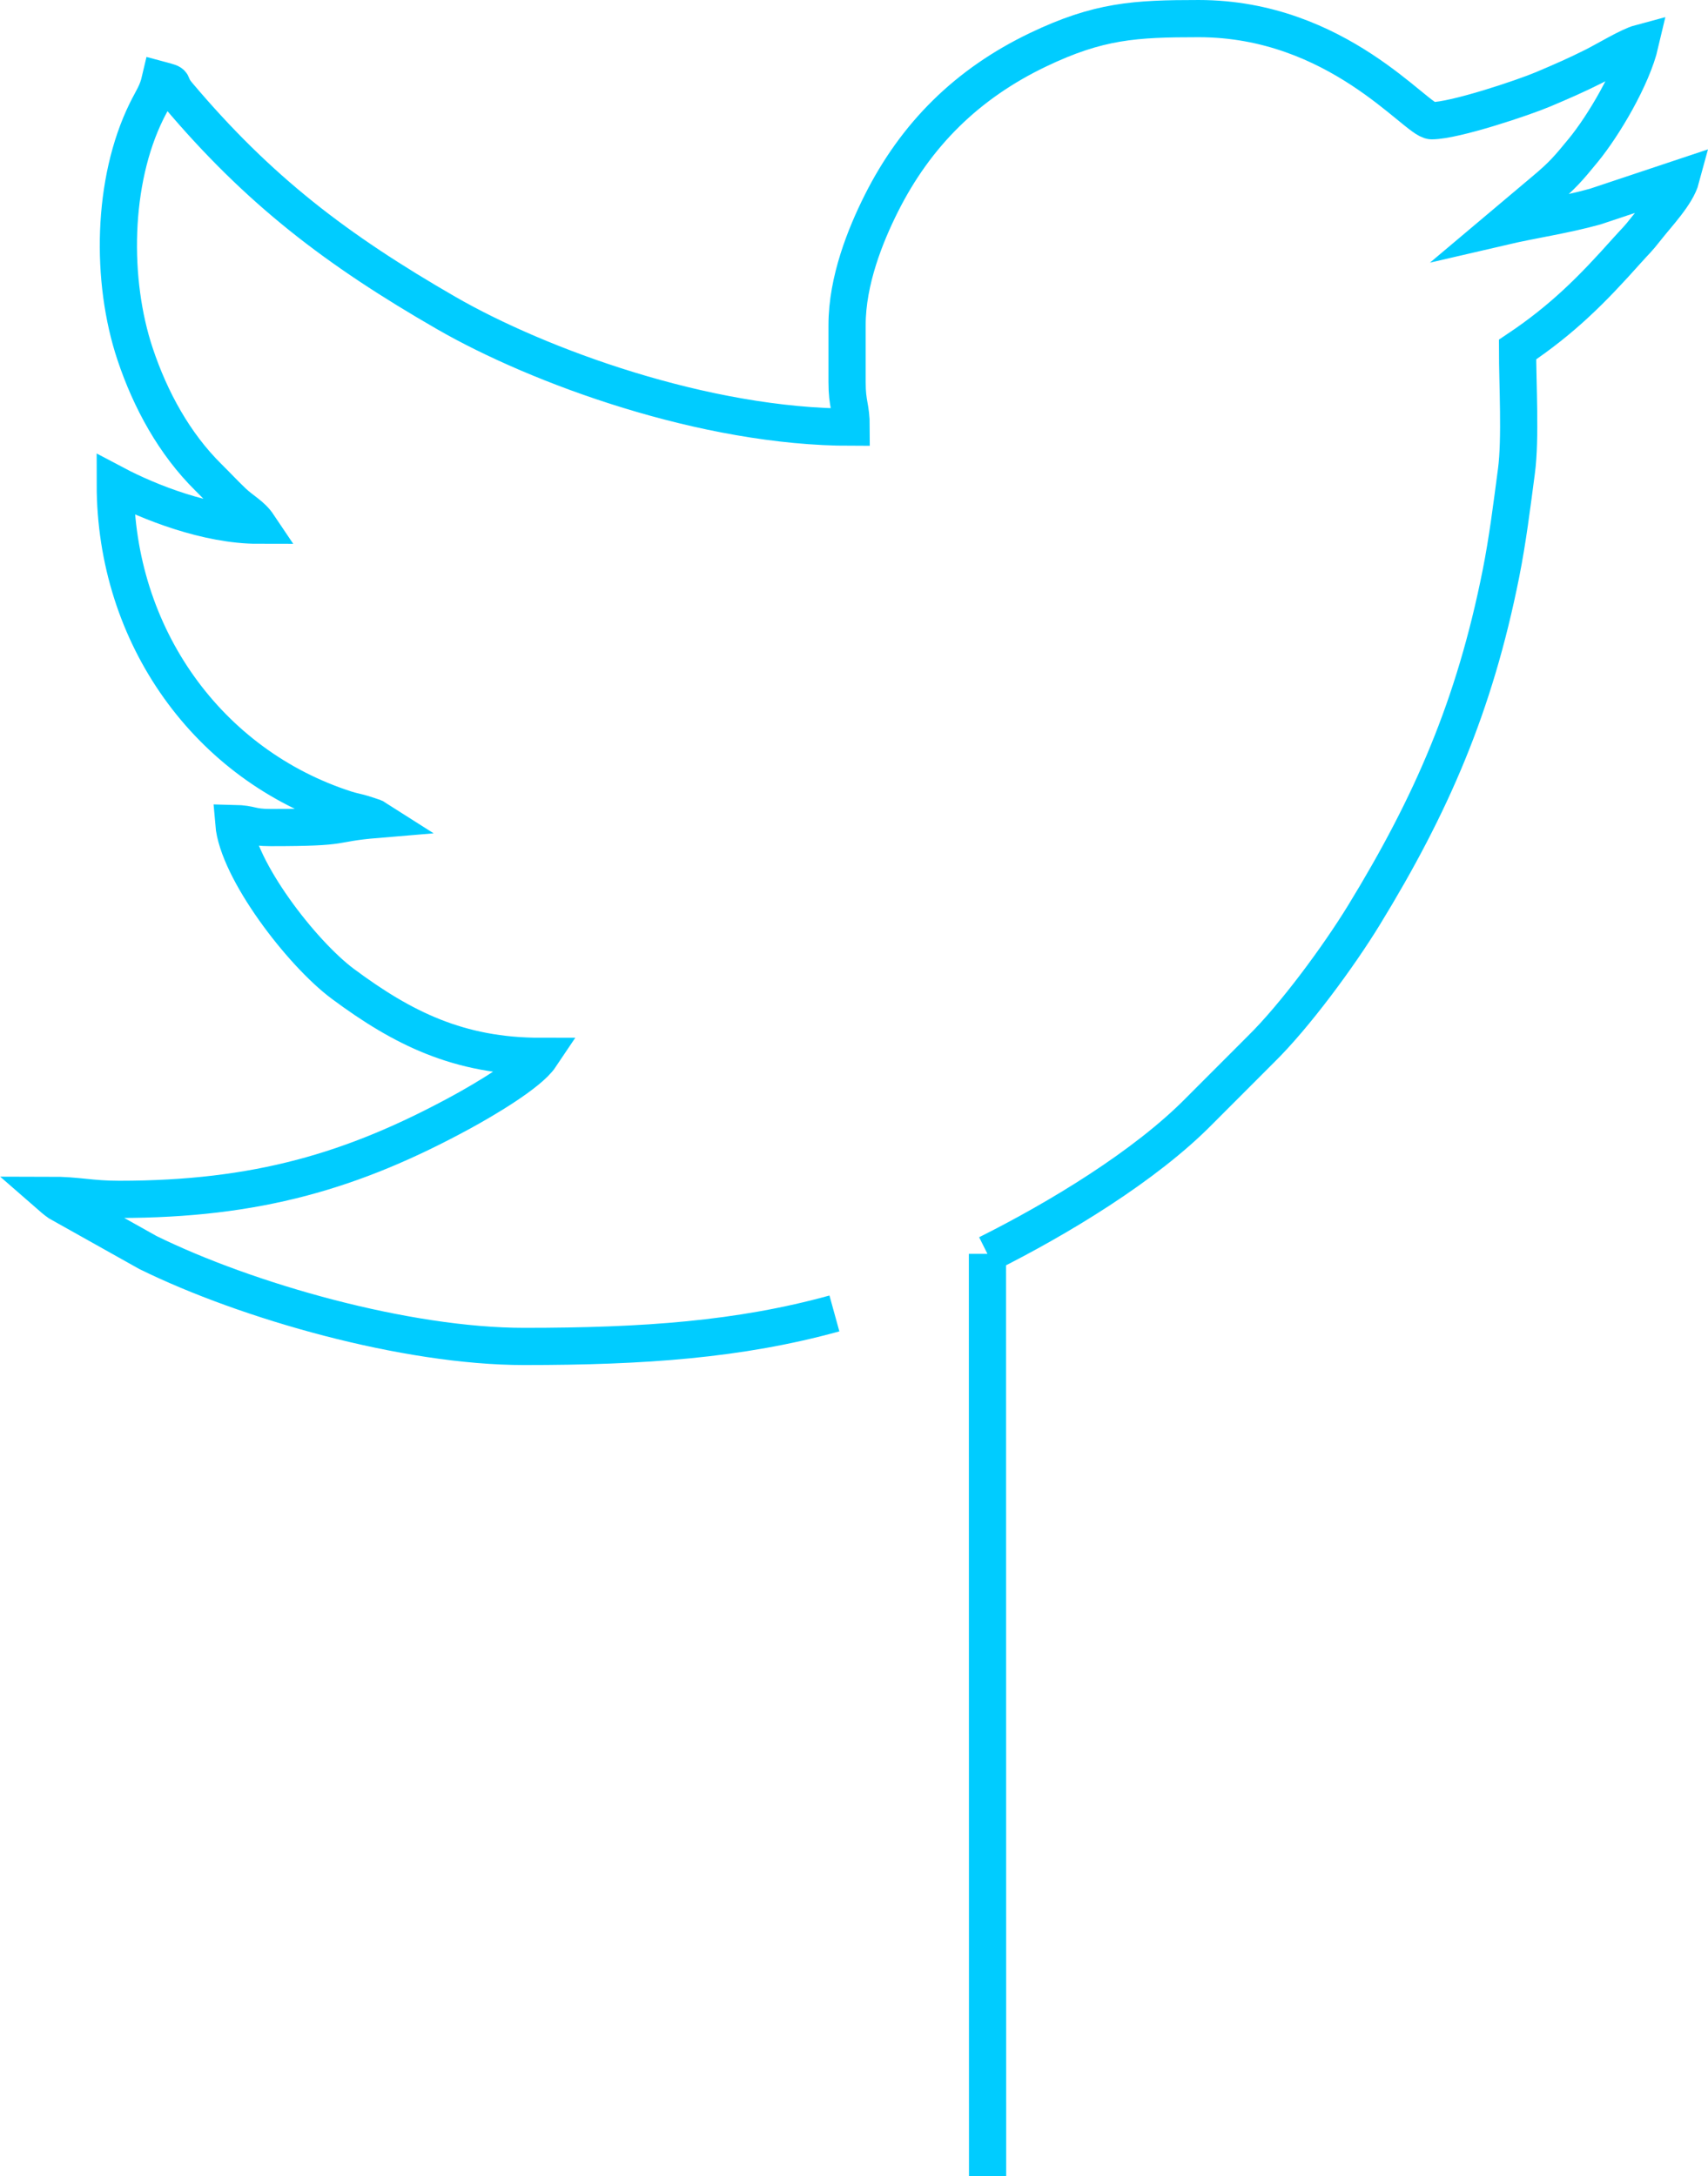 <?xml version="1.0" encoding="UTF-8"?>
<!DOCTYPE svg PUBLIC "-//W3C//DTD SVG 1.1//EN" "http://www.w3.org/Graphics/SVG/1.1/DTD/svg11.dtd">
<!-- Creator: CorelDRAW -->
<svg xmlns="http://www.w3.org/2000/svg" xml:space="preserve" width="32.396mm" height="41.275mm" version="1.1" style="shape-rendering:geometricPrecision; text-rendering:geometricPrecision; image-rendering:optimizeQuality; fill-rule:evenodd; clip-rule:evenodd"
viewBox="0 0 1523.87 1941.54"
 xmlns:xlink="http://www.w3.org/1999/xlink">
 <defs>
  <style type="text/css">
   <![CDATA[
    .str0 {stroke:#00CCFF;stroke-width:33.19;stroke-miterlimit:22.926}
    .fil0 {fill:none}
   ]]>
  </style>
 </defs>
 <g id="Layer_x0020_1">
  <path class="fil0 str0" d="M881.12 1941.54l-0.12 -822.84m0 0c62.36,-31.18 140.72,-78.23 189.38,-127.88l54.67 -54.72c30.22,-29.68 69.28,-82.77 91.85,-119.63 60.36,-98.58 98.67,-186.63 122.17,-304.41 6.03,-30.2 9.85,-61.15 13.9,-91.82 3.81,-28.81 0.99,-77.34 0.99,-108.37 40.42,-27.05 66.68,-53.62 97.63,-88.34 7.6,-8.52 9.36,-9.57 17.04,-19.43 9.8,-12.59 27.26,-30.49 31.23,-45.34l-76.58 25.54c-27.52,7.68 -55.08,11.49 -83.91,18.2l37.61 -31.67c16.94,-14.11 22.24,-20.37 35.88,-37.04 17.72,-21.66 43.39,-64.72 50.52,-95.32 -9.79,2.62 -29.83,14.88 -41.33,20.66 -15.66,7.88 -28.75,13.56 -45.14,20.5 -17.64,7.48 -79.11,28.1 -99.55,28.1 -13.52,0 -83.85,-91.13 -207.91,-91.13 -56.89,0 -89.28,1.88 -143.52,27.89 -62.75,30.1 -108.72,75.27 -139.79,137.34 -14.01,27.99 -30.38,68.5 -30.38,108.16l0 51.04c0,20.24 3.65,21.61 3.65,40.1 -130.21,0 -278.6,-54.23 -361.3,-101.88 -97.56,-56.22 -167.11,-109.12 -239.3,-194.64 -9.91,-11.75 -0.08,-9.13 -15.84,-13.34 -2.8,12.04 -6.77,16.85 -12.21,27.89 -30.87,62.67 -32.15,151.15 -10.19,216.85 13.66,40.87 35.04,79.94 65.24,109.78 8.18,8.08 13.54,14 21.83,21.92 8.44,8.07 16.73,11.73 22.87,20.89 -45.51,0 -97.55,-20.53 -127.67,-36.45 0,135.38 83.05,250.56 205.94,289.95 5.25,1.68 9.25,2.3 14.41,3.82 1.16,0.34 4.51,1.37 5.55,1.75 7.69,2.78 2.88,0.43 7.55,3.39 -44.56,3.71 -22.22,7.29 -94.84,7.29 -18.33,0 -16.33,-3.28 -32.83,-3.65 3.43,41.18 60.15,115.55 97.43,143.22 53.06,39.4 103.32,64.56 176.14,64.56 -10.26,15.32 -51.29,39.29 -70.55,49.79 -96.51,52.56 -182.75,77.8 -305.14,77.8 -26.42,0 -36.53,-3.65 -62.01,-3.65 2.46,2.14 4.19,3.83 8.03,6.56l79.46 44.53c88.49,43.52 230.27,83.79 335.63,83.79 106.84,0 192.26,-6.09 276.85,-29.44"/>
 </g>
</svg>
